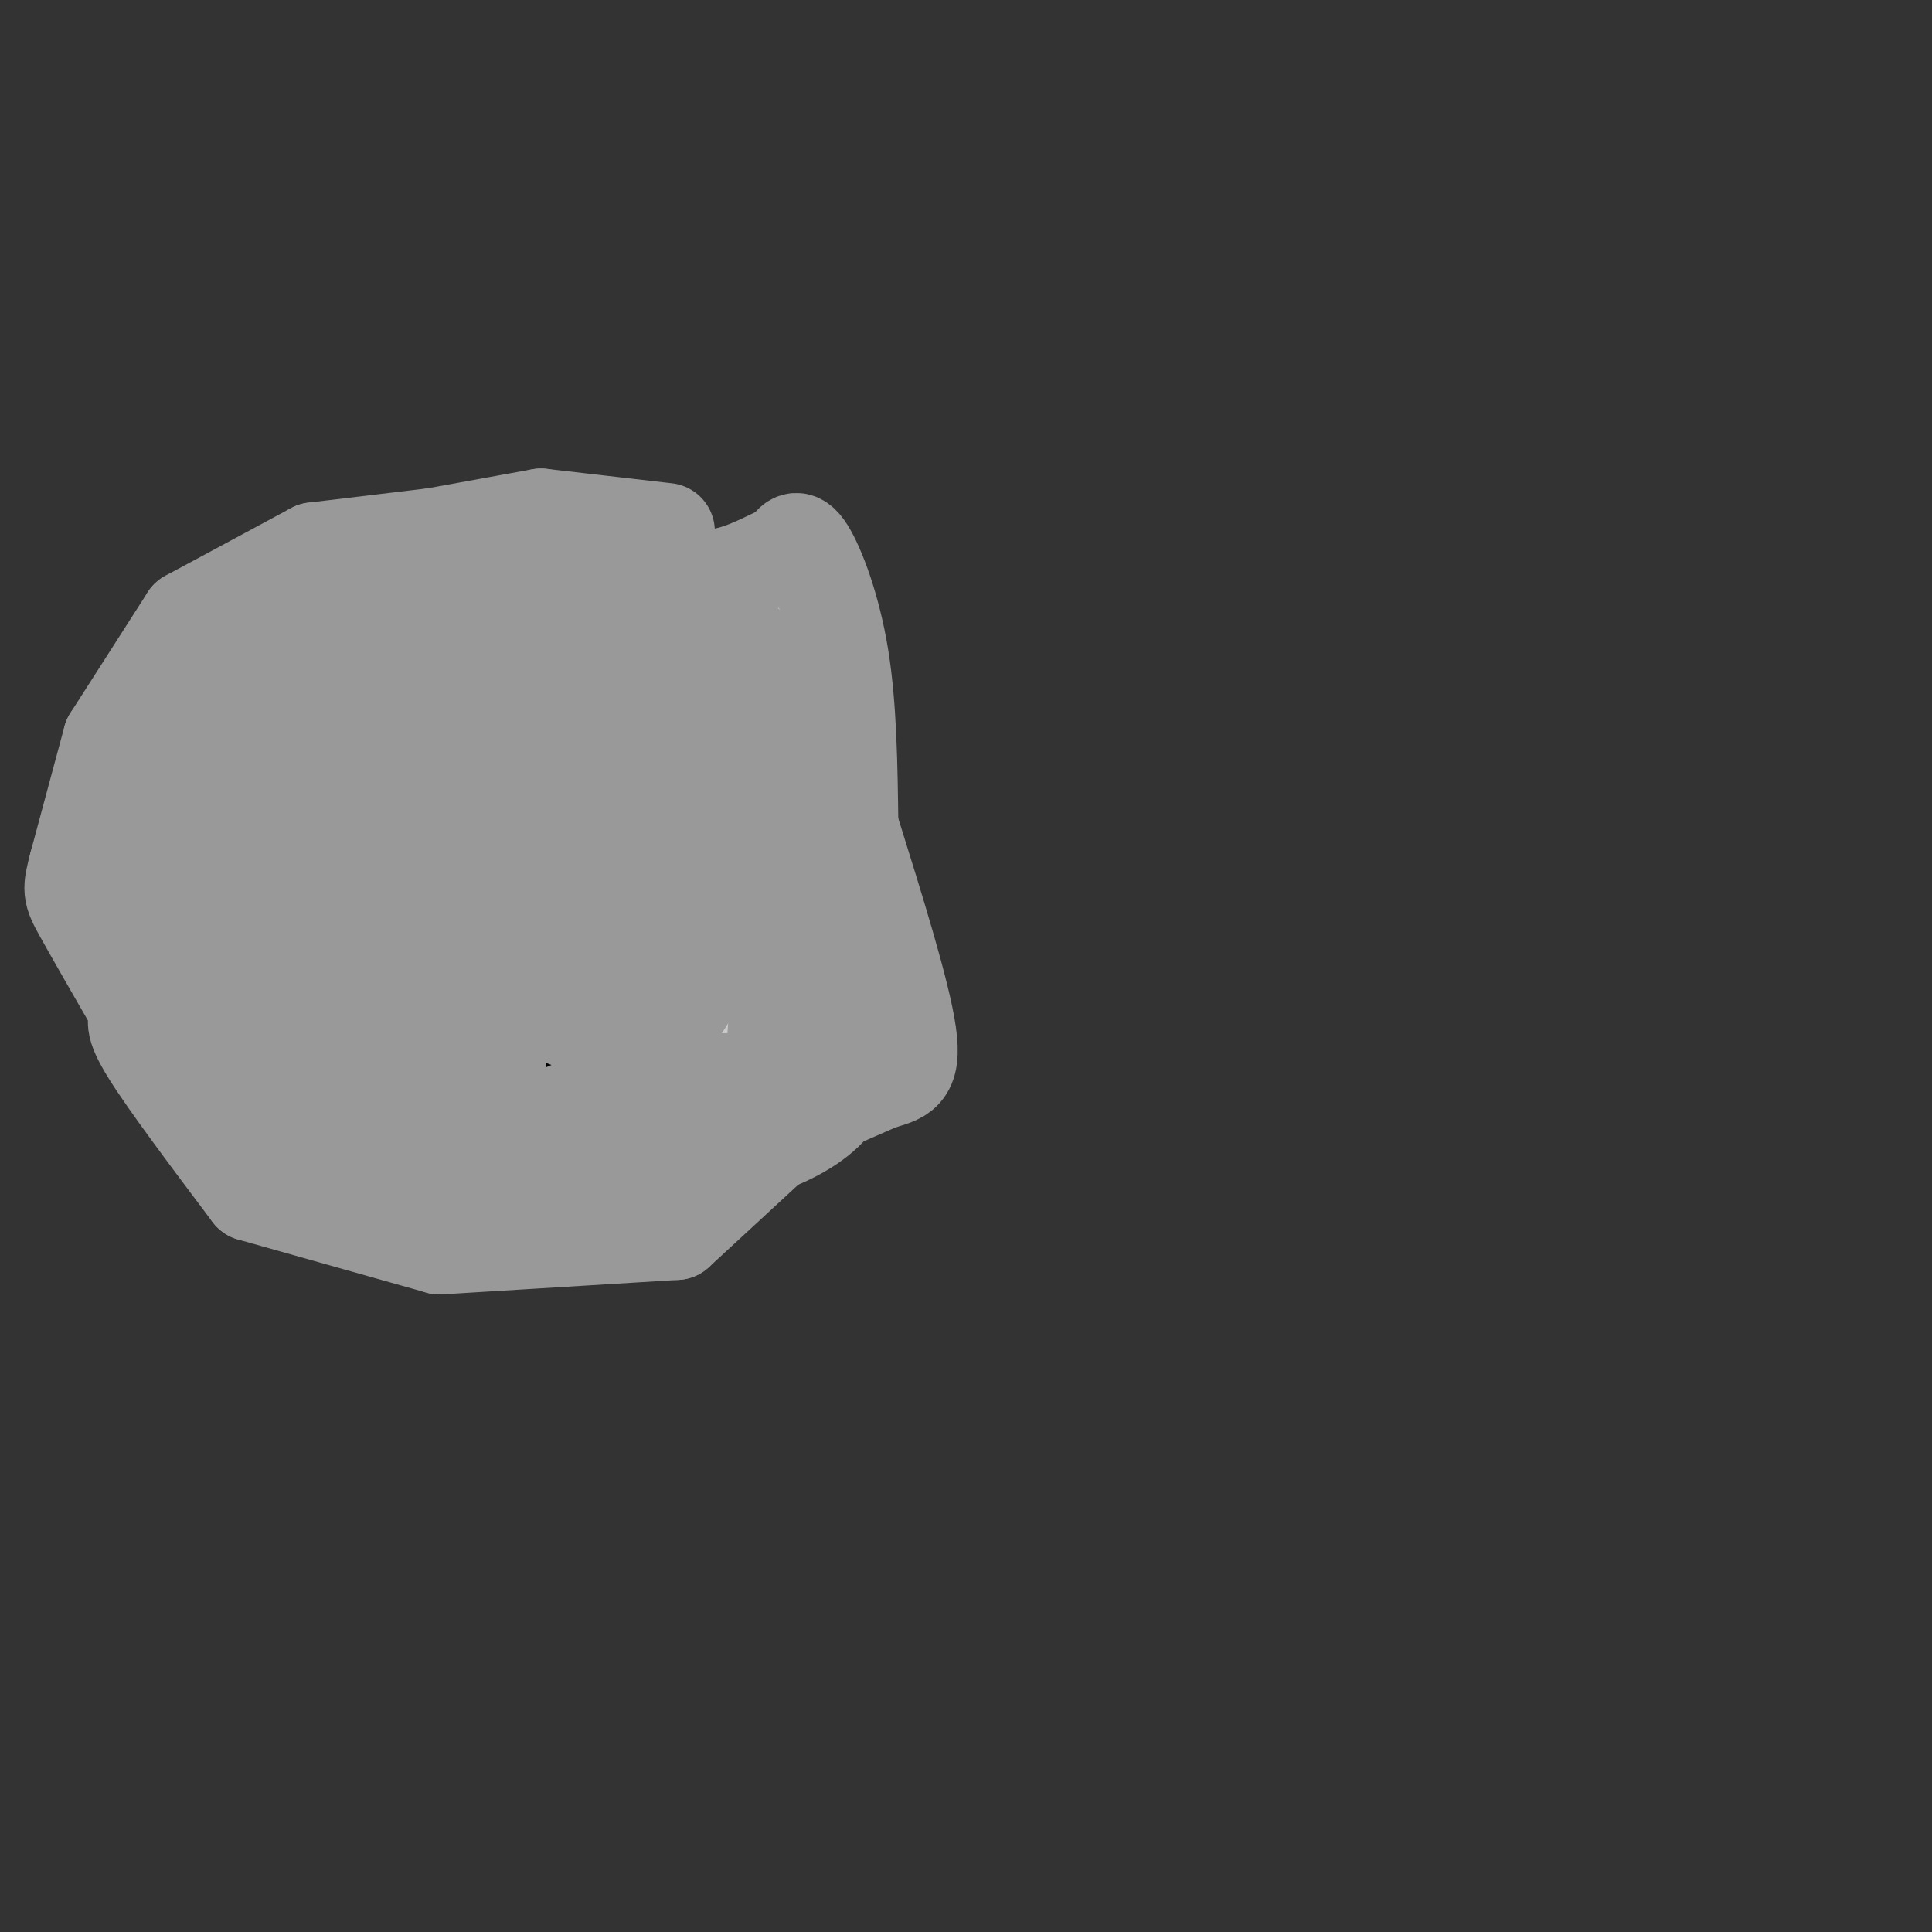 <svg viewBox='0 0 400 400' version='1.1' xmlns='http://www.w3.org/2000/svg' xmlns:xlink='http://www.w3.org/1999/xlink'><rect x="0" y="0" width="400" height="400" fill="#333333" stroke="none"/><g fill='none' stroke='#cccccc' stroke-width='20' stroke-linecap='round' stroke-linejoin='round'><path d='M88,129c0.000,0.000 67.000,-2.000 67,-2'/><path d='M155,127c0.000,0.000 10.000,42.000 10,42'/><path d='M165,169c2.333,8.333 3.167,8.167 4,8'/><path d='M169,177c0.000,0.000 7.000,35.000 7,35'/><path d='M176,212c0.289,5.089 -2.489,0.311 -6,1c-3.511,0.689 -7.756,6.844 -12,13'/><path d='M155,229c0.000,0.000 -28.000,19.000 -28,19'/><path d='M127,248c0.000,0.000 -45.000,-1.000 -45,-1'/><path d='M82,247c0.000,0.000 -33.000,-20.000 -33,-20'/><path d='M49,227c-6.333,-10.833 -5.667,-27.917 -5,-45'/><path d='M44,182c1.083,-5.667 2.167,-11.333 5,-17c2.833,-5.667 7.417,-11.333 12,-17'/><path d='M61,148c5.500,-4.167 13.250,-6.083 21,-8'/><path d='M107,147c-1.583,4.167 -3.167,8.333 -8,14c-4.833,5.667 -12.917,12.833 -21,20'/><path d='M78,181c14.833,-15.833 29.667,-31.667 34,-38c4.333,-6.333 -1.833,-3.167 -8,0'/><path d='M104,143c-1.845,-0.464 -2.458,-1.625 -7,1c-4.542,2.625 -13.012,9.036 -19,15c-5.988,5.964 -9.494,11.482 -13,17'/><path d='M65,176c-0.667,19.167 -1.333,38.333 2,48c3.333,9.667 10.667,9.833 18,10'/><path d='M85,234c5.825,1.895 11.386,1.632 18,1c6.614,-0.632 14.281,-1.632 5,-4c-9.281,-2.368 -35.509,-6.105 -47,-10c-11.491,-3.895 -8.246,-7.947 -5,-12'/><path d='M56,209c-1.583,-6.726 -3.042,-17.542 -2,-26c1.042,-8.458 4.583,-14.560 7,-9c2.417,5.560 3.708,22.780 5,40'/><path d='M66,214c5.833,8.500 17.917,9.750 30,11'/><path d='M96,225c12.417,0.000 24.833,0.000 33,-2c8.167,-2.000 12.083,-6.000 16,-10'/><path d='M145,213c8.417,-7.833 16.833,-15.667 18,-16c1.167,-0.333 -4.917,6.833 -11,14'/><path d='M152,211c-3.167,3.333 -5.583,4.667 -8,6'/><path d='M144,217c-3.083,6.583 -6.167,13.167 -11,16c-4.833,2.833 -11.417,1.917 -18,1'/><path d='M163,200c-0.583,-8.583 -1.167,-17.167 -4,-26c-2.833,-8.833 -7.917,-17.917 -13,-27'/><path d='M146,147c-3.298,-5.143 -5.042,-4.500 -7,-5c-1.958,-0.500 -4.131,-2.143 -10,0c-5.869,2.143 -15.435,8.071 -25,14'/><path d='M104,156c-2.440,0.911 -4.880,1.821 -8,5c-3.120,3.179 -6.919,8.625 -9,16c-2.081,7.375 -2.445,16.678 0,22c2.445,5.322 7.699,6.663 16,7c8.301,0.337 19.651,-0.332 31,-1'/><path d='M134,205c7.983,-2.056 12.439,-6.695 14,-13c1.561,-6.305 0.226,-14.277 -1,-19c-1.226,-4.723 -2.342,-6.196 -7,-7c-4.658,-0.804 -12.857,-0.937 -17,-1c-4.143,-0.063 -4.231,-0.055 -6,9c-1.769,9.055 -5.220,27.159 -4,35c1.220,7.841 7.110,5.421 13,3'/><path d='M126,212c3.099,0.180 4.348,-0.871 6,-3c1.652,-2.129 3.707,-5.338 6,-14c2.293,-8.662 4.825,-22.778 0,-30c-4.825,-7.222 -17.006,-7.548 -24,-3c-6.994,4.548 -8.803,13.972 -10,21c-1.197,7.028 -1.784,11.661 -1,15c0.784,3.339 2.938,5.382 8,6c5.062,0.618 13.031,-0.191 21,-1'/><path d='M132,203c3.973,-0.631 3.405,-1.709 5,-9c1.595,-7.291 5.353,-20.793 2,-27c-3.353,-6.207 -13.816,-5.117 -20,-3c-6.184,2.117 -8.088,5.262 -11,10c-2.912,4.738 -6.832,11.068 -8,17c-1.168,5.932 0.416,11.466 2,17'/><path d='M102,208c2.099,1.233 6.346,-4.185 9,-10c2.654,-5.815 3.715,-12.027 1,-15c-2.715,-2.973 -9.204,-2.707 -17,1c-7.796,3.707 -16.898,10.853 -26,18'/><path d='M118,198c17.500,-11.583 35.000,-23.167 30,-22c-5.000,1.167 -32.500,15.083 -60,29'/><path d='M88,205c-10.702,4.083 -7.458,-0.208 -10,0c-2.542,0.208 -10.869,4.917 -8,5c2.869,0.083 16.935,-4.458 31,-9'/><path d='M89,121c-2.750,-0.250 -5.500,-0.500 -11,2c-5.500,2.500 -13.750,7.750 -22,13'/><path d='M56,136c-6.733,7.911 -13.467,15.822 -19,25c-5.533,9.178 -9.867,19.622 -11,24c-1.133,4.378 0.933,2.689 3,1'/><path d='M29,186c3.500,6.167 10.750,21.083 18,36'/><path d='M47,222c0.000,0.000 21.000,24.000 21,24'/><path d='M68,246c8.500,4.000 19.250,2.000 30,0'/></g>
<g fill='none' stroke='#000000' stroke-width='20' stroke-linecap='round' stroke-linejoin='round'><path d='M126,170c-9.511,-2.222 -19.022,-4.444 -25,-3c-5.978,1.444 -8.422,6.556 -10,12c-1.578,5.444 -2.289,11.222 -3,17'/><path d='M88,196c-0.200,5.089 0.800,9.311 5,12c4.200,2.689 11.600,3.844 19,5'/><path d='M112,213c8.131,0.690 18.958,-0.083 24,-1c5.042,-0.917 4.298,-1.976 4,-4c-0.298,-2.024 -0.149,-5.012 0,-8'/><path d='M140,200c0.356,-3.911 1.244,-9.689 -2,-15c-3.244,-5.311 -10.622,-10.156 -18,-15'/><path d='M120,170c-4.500,-1.833 -6.750,1.083 -9,4'/><path d='M111,174c0.833,0.167 7.417,-1.417 14,-3'/></g>
<g fill='none' stroke='#ffffff' stroke-width='20' stroke-linecap='round' stroke-linejoin='round'><path d='M122,197c0.333,-3.500 0.667,-7.000 -2,-9c-2.667,-2.000 -8.333,-2.500 -14,-3'/><path d='M106,185c-2.978,1.222 -3.422,5.778 -2,8c1.422,2.222 4.711,2.111 8,2'/><path d='M112,195c2.667,0.333 5.333,0.167 8,0'/></g>
<g fill='none' stroke='#999999' stroke-width='20' stroke-linecap='round' stroke-linejoin='round'><path d='M138,110c0.000,0.000 -26.000,-3.000 -26,-3'/><path d='M112,107c0.000,0.000 -22.000,4.000 -22,4'/><path d='M90,111c0.000,0.000 -25.000,3.000 -25,3'/><path d='M65,114c0.000,0.000 -26.000,14.000 -26,14'/><path d='M39,128c0.000,0.000 -16.000,25.000 -16,25'/><path d='M23,153c0.000,0.000 -7.000,26.000 -7,26'/><path d='M16,179c-1.400,5.333 -1.400,5.667 1,10c2.400,4.333 7.200,12.667 12,21'/><path d='M29,210c-0.917,0.917 -1.833,1.833 2,8c3.833,6.167 12.417,17.583 21,29'/><path d='M52,247c0.000,0.000 39.000,11.000 39,11'/><path d='M91,258c0.000,0.000 49.000,-3.000 49,-3'/><path d='M140,255c0.000,0.000 26.000,-24.000 26,-24'/><path d='M166,231c0.000,0.000 16.000,-7.000 16,-7'/><path d='M182,224c4.356,-1.400 7.244,-1.400 6,-10c-1.244,-8.600 -6.622,-25.800 -12,-43'/><path d='M176,171c-0.156,-12.333 -0.311,-24.667 -2,-35c-1.689,-10.333 -4.911,-18.667 -7,-22c-2.089,-3.333 -3.044,-1.667 -4,0'/><path d='M163,114c-2.711,1.111 -7.489,3.889 -12,5c-4.511,1.111 -8.756,0.556 -13,0'/><path d='M138,119c4.822,3.933 9.644,7.867 14,12c4.356,4.133 8.244,8.467 11,17c2.756,8.533 4.378,21.267 6,34'/><path d='M169,182c1.000,5.833 0.500,3.417 0,1'/><path d='M169,183c4.833,15.667 9.667,31.333 6,41c-3.667,9.667 -15.833,13.333 -28,17'/><path d='M147,241c-5.333,3.000 -4.667,2.000 -4,1'/><path d='M143,242c-6.833,-1.750 -13.667,-3.500 -21,-4c-7.333,-0.500 -15.167,0.250 -23,1'/><path d='M99,239c-3.399,0.143 -6.798,0.286 -14,-3c-7.202,-3.286 -18.208,-10.000 -25,-15c-6.792,-5.000 -9.369,-8.286 -12,-13c-2.631,-4.714 -5.315,-10.857 -8,-17'/><path d='M40,191c2.933,5.400 14.267,27.400 21,38c6.733,10.600 8.867,9.800 11,9'/><path d='M72,238c6.167,1.667 16.083,1.333 26,1'/><path d='M98,239c12.083,-5.750 24.167,-11.500 32,-14c7.833,-2.500 11.417,-1.750 15,-1'/><path d='M145,224c5.000,-0.167 10.000,-0.083 15,0'/><path d='M160,224c0.000,0.000 2.000,-32.000 2,-32'/><path d='M162,192c0.000,0.000 -16.000,-53.000 -16,-53'/><path d='M146,139c-0.917,1.286 4.792,31.000 8,41c3.208,10.000 3.917,0.286 0,-11c-3.917,-11.286 -12.458,-24.143 -21,-37'/><path d='M133,132c-4.548,-8.798 -5.417,-12.292 -8,-13c-2.583,-0.708 -6.881,1.369 -8,4c-1.119,2.631 0.940,5.815 3,9'/><path d='M120,132c4.333,7.167 13.667,20.583 23,34'/><path d='M143,166c3.881,4.619 2.083,-0.833 -3,-11c-5.083,-10.167 -13.452,-25.048 -20,-31c-6.548,-5.952 -11.274,-2.976 -16,0'/><path d='M104,124c-11.917,6.583 -23.833,13.167 -31,16c-7.167,2.833 -9.583,1.917 -12,1'/><path d='M61,141c0.000,0.000 22.000,-8.000 22,-8'/><path d='M83,133c-10.500,2.333 -21.000,4.667 -28,8c-7.000,3.333 -10.500,7.667 -14,12'/><path d='M41,153c-2.500,3.167 -1.750,5.083 -1,7'/><path d='M40,160c-2.756,10.689 -5.511,21.378 -2,30c3.511,8.622 13.289,15.178 21,20c7.711,4.822 13.356,7.911 19,11'/><path d='M78,221c3.178,2.778 1.622,4.222 5,4c3.378,-0.222 11.689,-2.111 20,-4'/><path d='M103,221c-0.858,-0.734 -13.004,-0.567 -25,-4c-11.996,-3.433 -23.842,-10.464 -30,-16c-6.158,-5.536 -6.628,-9.577 -7,-15c-0.372,-5.423 -0.646,-12.227 0,-16c0.646,-3.773 2.212,-4.516 5,-5c2.788,-0.484 6.796,-0.710 9,0c2.204,0.710 2.602,2.355 3,4'/><path d='M58,169c0.327,4.271 -0.356,12.949 -1,18c-0.644,5.051 -1.250,6.475 -9,4c-7.750,-2.475 -22.643,-8.850 -24,-14c-1.357,-5.150 10.821,-9.075 23,-13'/><path d='M47,164c6.405,-4.369 10.917,-8.792 13,-3c2.083,5.792 1.738,21.798 3,29c1.262,7.202 4.131,5.601 7,4'/><path d='M70,194c2.620,0.989 5.671,1.461 6,2c0.329,0.539 -2.065,1.145 -3,-5c-0.935,-6.145 -0.410,-19.041 1,-26c1.410,-6.959 3.705,-7.979 6,-9'/><path d='M80,156c7.311,-3.244 14.622,-6.489 20,-8c5.378,-1.511 8.822,-1.289 12,0c3.178,1.289 6.089,3.644 9,6'/><path d='M121,154c2.571,0.405 4.500,-1.583 0,-6c-4.500,-4.417 -15.429,-11.262 -22,-14c-6.571,-2.738 -8.786,-1.369 -11,0'/><path d='M88,134c-4.716,1.069 -11.006,3.740 -16,10c-4.994,6.260 -8.691,16.108 -12,20c-3.309,3.892 -6.231,1.826 -1,-4c5.231,-5.826 18.616,-15.413 32,-25'/><path d='M91,135c8.356,-6.333 13.244,-9.667 9,-11c-4.244,-1.333 -17.622,-0.667 -31,0'/><path d='M69,124c-5.167,0.167 -2.583,0.583 0,1'/><path d='M141,189c0.000,0.000 1.000,15.000 1,15'/><path d='M142,204c-0.689,3.667 -2.911,5.333 -7,6c-4.089,0.667 -10.044,0.333 -16,0'/><path d='M119,210c-4.333,0.000 -7.167,0.000 -10,0'/><path d='M109,210c-3.750,1.167 -7.500,2.333 -12,-1c-4.500,-3.333 -9.750,-11.167 -15,-19'/><path d='M82,190c-3.225,-5.238 -3.787,-8.832 -5,-11c-1.213,-2.168 -3.078,-2.911 5,-9c8.078,-6.089 26.098,-17.524 35,-22c8.902,-4.476 8.686,-1.993 10,0c1.314,1.993 4.157,3.497 7,5'/><path d='M134,153c4.806,4.203 13.322,12.211 17,17c3.678,4.789 2.519,6.359 0,14c-2.519,7.641 -6.399,21.354 -12,27c-5.601,5.646 -12.924,3.225 -19,1c-6.076,-2.225 -10.905,-4.253 -15,-6c-4.095,-1.747 -7.456,-3.213 -10,-7c-2.544,-3.787 -4.272,-9.893 -6,-16'/><path d='M89,183c-1.128,-2.798 -0.946,-1.795 6,-3c6.946,-1.205 20.658,-4.620 26,1c5.342,5.620 2.314,20.273 0,26c-2.314,5.727 -3.913,2.526 -7,1c-3.087,-1.526 -7.663,-1.378 -13,-8c-5.337,-6.622 -11.437,-20.014 -13,-26c-1.563,-5.986 1.411,-4.568 7,-4c5.589,0.568 13.795,0.284 22,0'/><path d='M117,170c4.602,-1.524 5.106,-5.334 6,2c0.894,7.334 2.179,25.810 1,30c-1.179,4.190 -4.821,-5.908 -7,-11c-2.179,-5.092 -2.894,-5.179 -1,-11c1.894,-5.821 6.398,-17.378 9,-22c2.602,-4.622 3.301,-2.311 4,0'/><path d='M129,158c1.666,2.451 3.831,8.580 5,16c1.169,7.420 1.344,16.132 0,21c-1.344,4.868 -4.206,5.892 -8,6c-3.794,0.108 -8.522,-0.702 -13,-4c-4.478,-3.298 -8.708,-9.085 -11,-14c-2.292,-4.915 -2.646,-8.957 -3,-13'/><path d='M99,170c-1.178,4.778 -2.622,23.222 -5,32c-2.378,8.778 -5.689,7.889 -9,7'/><path d='M85,209c0.000,0.000 -27.000,-5.000 -27,-5'/></g>
</svg>
